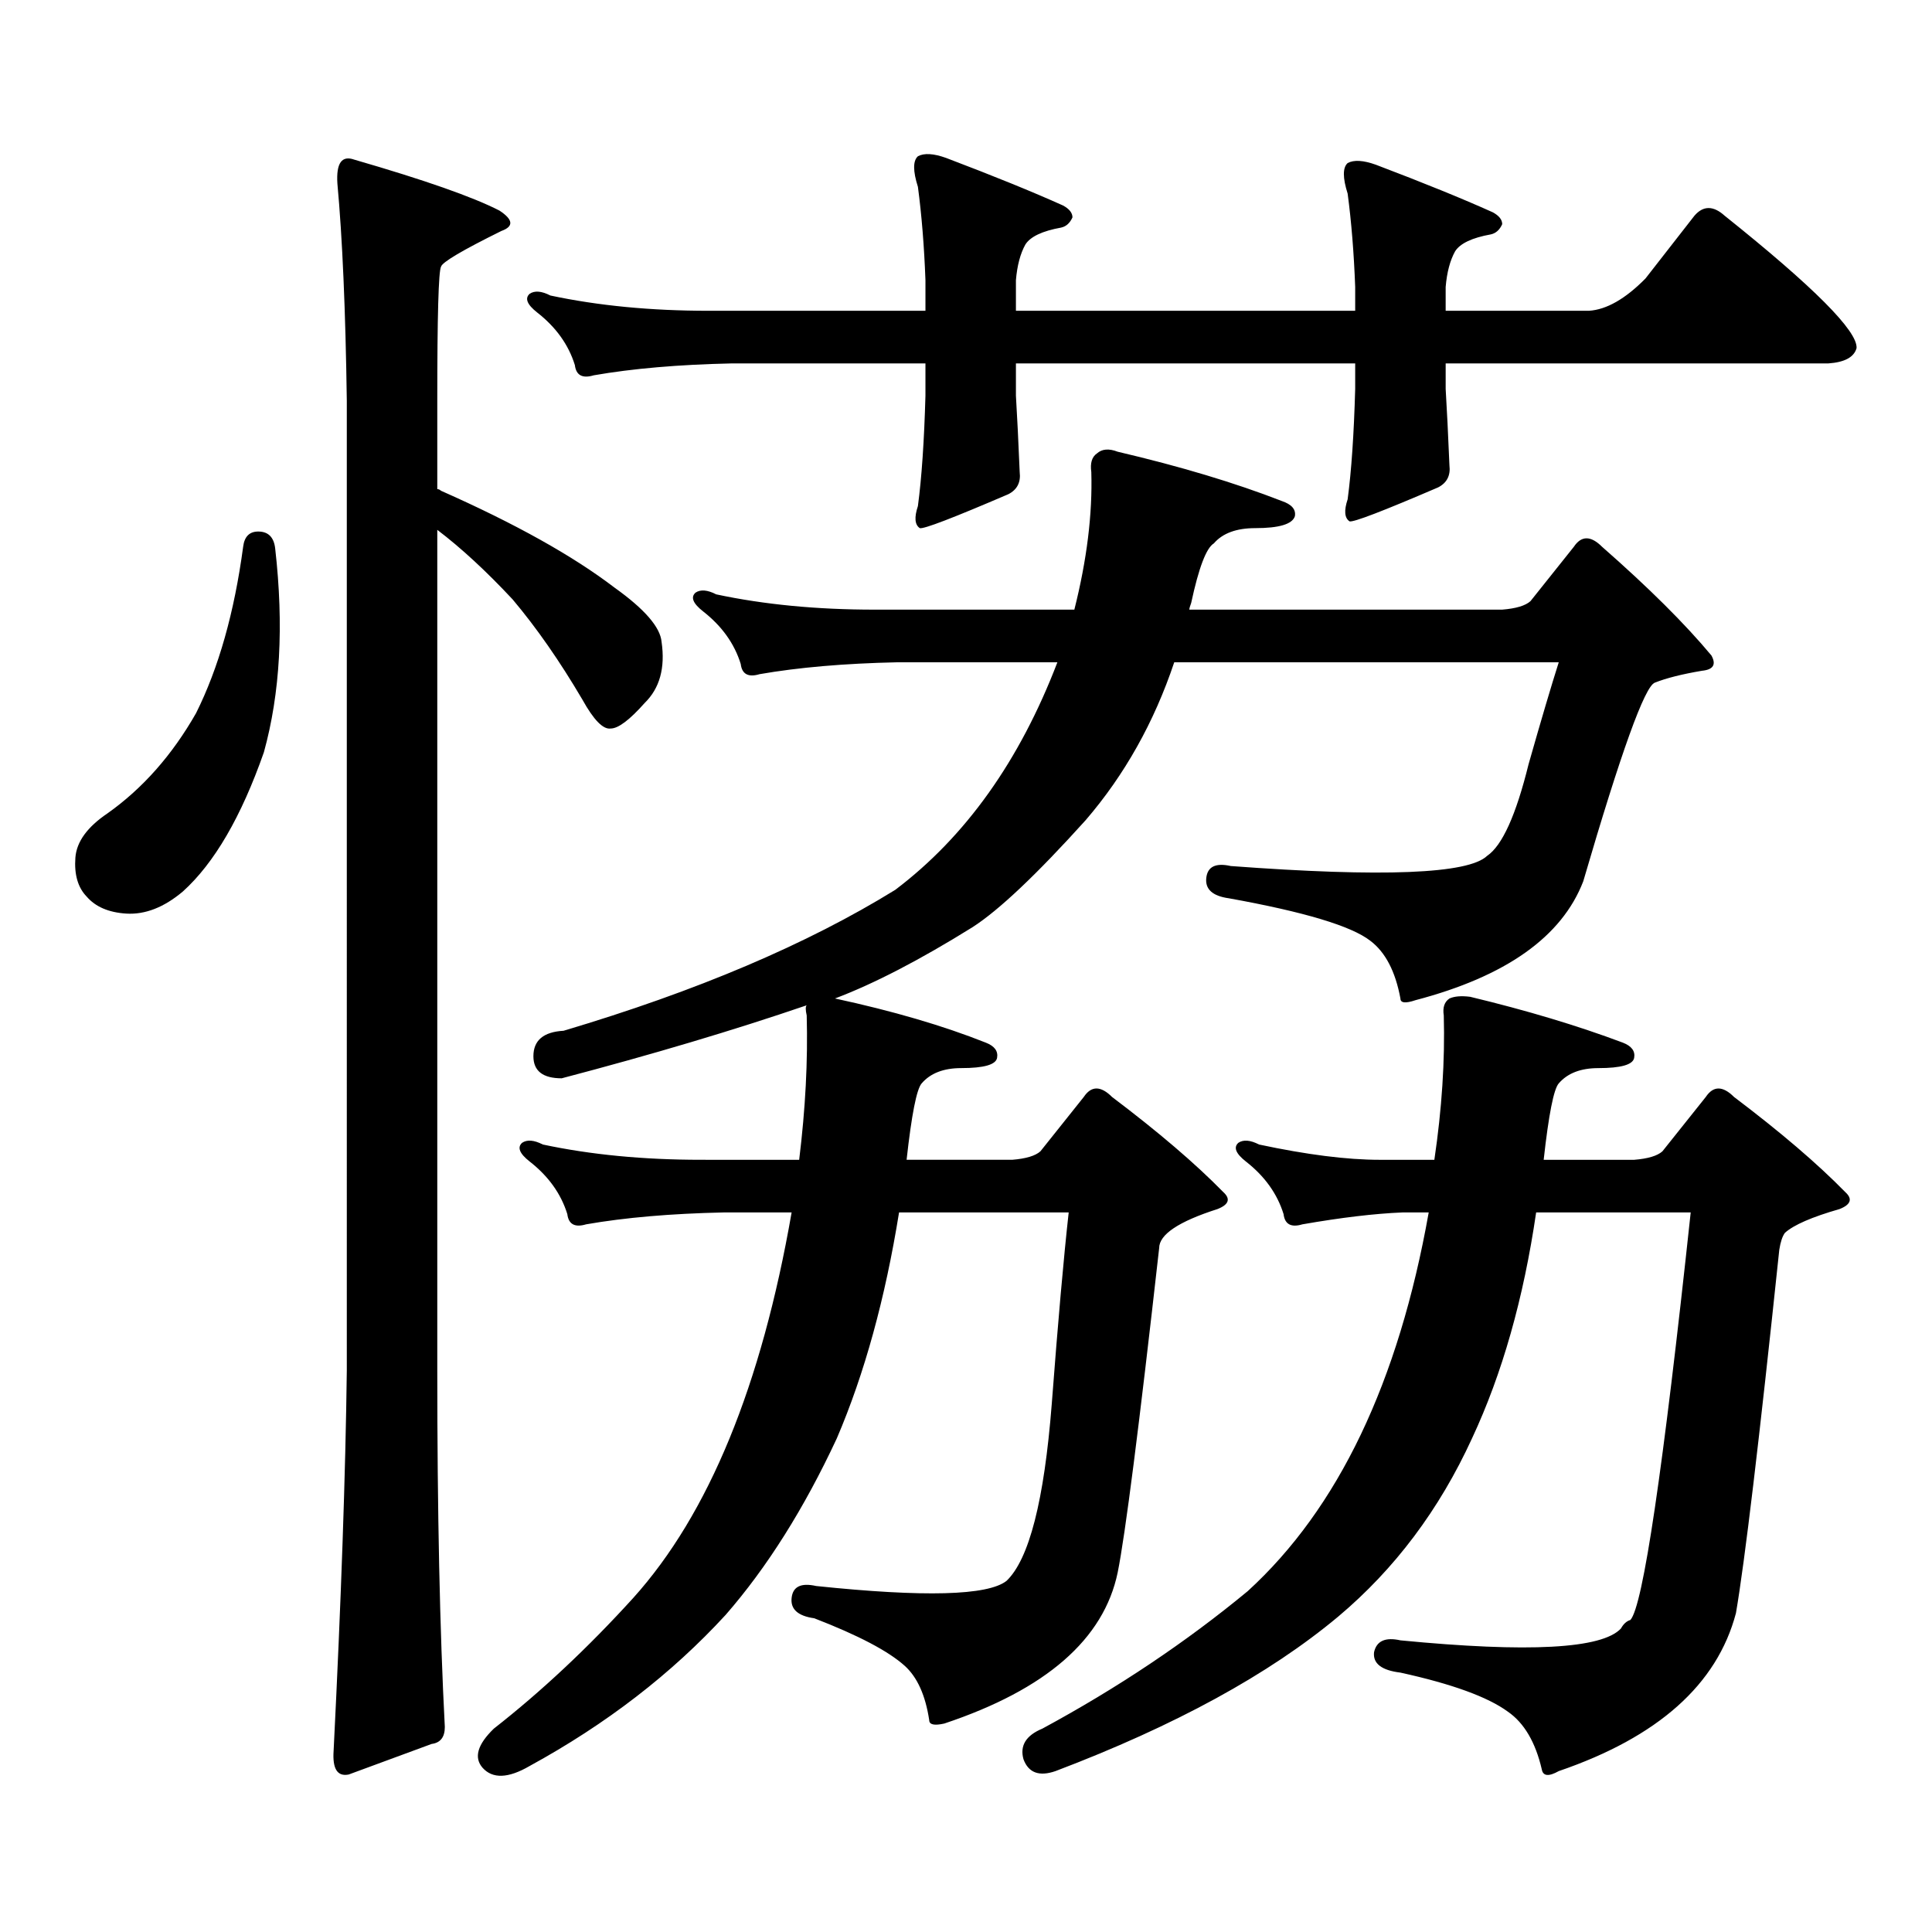 <?xml version="1.0" encoding="utf-8"?>
<!-- Generator: Adobe Illustrator 16.0.0, SVG Export Plug-In . SVG Version: 6.00 Build 0)  -->
<!DOCTYPE svg PUBLIC "-//W3C//DTD SVG 1.1//EN" "http://www.w3.org/Graphics/SVG/1.1/DTD/svg11.dtd">
<svg version="1.1" id="图层_1" xmlns="http://www.w3.org/2000/svg" xmlns:xlink="http://www.w3.org/1999/xlink" x="0px" y="0px"
	 width="1000px" height="1000px" viewBox="0 0 1000 1000" enable-background="new 0 0 1000 1000" xml:space="preserve">
<path d="M133.656,275.121c5.198,0,8.125,2.938,8.78,8.789c4.542,39.853,2.591,75.009-5.854,105.469
	c-11.707,33.398-25.701,57.431-41.95,72.07c-9.756,8.212-19.512,12.017-29.268,11.426c-9.116-0.577-15.945-3.516-20.487-8.789
	c-4.558-4.683-6.509-11.426-5.854-20.215c0.64-8.198,6.174-15.82,16.585-22.852c18.201-12.882,33.49-30.171,45.853-51.855
	c11.707-23.429,19.832-52.144,24.39-86.133C126.491,277.758,129.098,275.121,133.656,275.121z M174.63,94.945
	c-0.656-10.547,2.271-14.64,8.78-12.305c36.417,10.547,61.462,19.336,75.12,26.367c7.149,4.696,7.469,8.212,0.976,10.547
	c-20.167,9.97-30.579,16.122-31.219,18.457c-1.311,2.348-1.951,25.488-1.951,69.434v45.703c0.64,0,1.296,0.302,1.951,0.879
	c38.368,17.001,68.291,33.7,89.754,50.098c15.609,11.138,23.734,20.517,24.39,28.125c1.951,13.485-0.976,24.032-8.78,31.641
	c-7.805,8.789-13.658,13.184-17.561,13.184c-3.902,0.591-8.78-4.395-14.634-14.941c-11.707-19.913-23.75-37.202-36.097-51.855
	c-13.658-14.64-26.676-26.655-39.023-36.035v435.059c0,73.237,1.296,134.761,3.902,184.57c0,5.273-2.287,8.198-6.829,8.789
	l-42.926,15.82c-5.854,1.167-8.46-2.938-7.805-12.305c3.902-77.935,6.174-143.55,6.829-196.875V207.445
	C178.853,160.574,177.222,123.07,174.63,94.945z M413.649,600.316c3.247-26.367,4.542-51.265,3.902-74.707
	c-0.656-2.925-0.656-4.683,0-5.273c-37.728,12.896-79.998,25.488-126.826,37.793c-9.756,0-14.634-3.804-14.634-11.426
	c0-8.198,5.198-12.593,15.609-13.184c68.931-20.503,126.171-44.824,171.703-72.949c36.417-27.534,64.389-66.797,83.9-117.773
	h-82.925c-27.316,0.591-51.066,2.637-71.218,6.152c-5.854,1.758-9.116,0-9.756-5.273c-3.262-10.547-9.756-19.624-19.512-27.246
	c-5.213-4.093-6.509-7.319-3.902-9.668c2.591-1.758,6.174-1.456,10.731,0.879c24.71,5.273,52.026,7.91,81.949,7.91h103.412
	c6.494-25.776,9.421-49.508,8.78-71.191c-0.656-4.684,0.32-7.91,2.927-9.668c2.592-2.335,6.174-2.637,10.731-0.879
	c32.514,7.621,60.806,16.122,84.876,25.488c5.198,1.758,7.469,4.395,6.829,7.91c-1.311,4.106-8.14,6.152-20.487,6.152
	c-9.756,0-16.92,2.637-21.463,7.91c-3.902,2.349-7.805,12.606-11.707,30.762c-0.656,1.758-0.976,2.938-0.976,3.516h161.947
	c7.149-0.577,12.027-2.046,14.634-4.395l22.438-28.125c3.902-5.851,8.78-5.851,14.634,0c24.054,21.094,42.926,39.853,56.584,56.25
	c2.592,4.696,0.976,7.333-4.878,7.91c-10.411,1.758-18.536,3.817-24.39,6.152c-5.213,1.758-17.561,36.035-37.072,102.832
	c-11.067,28.716-39.999,49.219-86.827,61.523c-5.213,1.758-7.805,1.47-7.805-0.879c-2.607-14.063-7.805-24.019-15.609-29.883
	c-9.756-7.608-34.146-14.941-73.169-21.973c-8.46-1.167-12.363-4.683-11.707-10.547c0.64-5.851,4.878-7.91,12.683-6.152
	c78.687,5.864,122.924,4.106,132.68-5.273c7.805-5.273,14.954-21.094,21.463-47.461c6.494-22.852,11.707-40.43,15.609-52.734
	h-199.02c-10.411,31.063-25.7,58.31-45.853,81.738c-25.365,28.125-44.877,46.582-58.535,55.371
	c-27.316,17.001-51.066,29.306-71.218,36.914c29.908,6.454,55.928,14.063,78.047,22.852c4.543,1.758,6.494,4.395,5.854,7.91
	c-0.656,3.516-6.829,5.273-18.536,5.273c-9.116,0-15.945,2.637-20.487,7.91c-2.607,2.938-5.213,16.122-7.805,39.551h54.633
	c7.149-0.577,12.027-2.046,14.634-4.395l22.438-28.125c3.902-5.851,8.78-5.851,14.634,0c24.054,18.169,43.246,34.579,57.56,49.219
	c3.902,3.516,2.927,6.454-2.927,8.789c-20.167,6.454-30.243,13.184-30.243,20.215c-10.411,92.587-17.561,148.535-21.463,167.871
	c-7.164,34.565-37.072,60.645-89.754,78.223c-5.213,1.167-7.805,0.577-7.805-1.758c-1.951-12.896-6.189-22.274-12.683-28.125
	c-8.46-7.622-24.07-15.82-46.828-24.609c-8.46-1.181-12.363-4.696-11.707-10.547c0.64-5.864,4.878-7.91,12.683-6.152
	c55.928,5.851,88.778,4.972,98.534-2.637c11.707-11.138,19.512-41.61,23.414-91.406c3.247-42.765,6.174-75.874,8.78-99.316h-87.803
	c-7.165,44.536-17.896,83.496-32.194,116.895c-16.92,36.323-36.097,66.797-57.56,91.406c-27.972,30.46-61.797,56.538-101.461,78.223
	c-11.067,6.44-19.192,6.729-24.39,0.879c-4.558-5.273-2.607-12.017,5.854-20.215c24.71-19.336,48.779-41.899,72.193-67.676
	c39.023-43.368,66.34-109.863,81.949-199.512h-35.121c-27.316,0.591-51.066,2.637-71.218,6.152c-5.854,1.758-9.116,0-9.756-5.273
	c-3.262-10.547-9.756-19.624-19.512-27.246c-5.213-4.093-6.509-7.319-3.902-9.668c2.591-1.758,6.174-1.456,10.731,0.879
	c24.71,5.273,52.026,7.91,81.949,7.91H413.649z M748.275,201.293c0.64,10.547,1.296,23.73,1.951,39.551
	c0.64,5.273-1.311,9.091-5.854,11.426c-28.627,12.305-43.901,18.169-45.853,17.578c-2.607-1.758-2.927-5.563-0.976-11.426
	c1.951-14.64,3.247-33.688,3.902-57.129v-13.184H525.841v16.699c0.64,10.547,1.296,23.73,1.951,39.551
	c0.64,5.273-1.311,9.091-5.854,11.426c-28.627,12.305-43.901,18.169-45.853,17.578c-2.607-1.758-2.927-5.562-0.976-11.426
	c1.951-14.64,3.247-33.688,3.902-57.129v-16.699H378.528c-27.316,0.59-51.066,2.637-71.218,6.152c-5.854,1.758-9.116,0-9.756-5.273
	c-3.262-10.547-9.756-19.625-19.512-27.246c-5.213-4.093-6.509-7.32-3.902-9.668c2.591-1.758,6.174-1.456,10.731,0.879
	c24.71,5.273,52.026,7.91,81.949,7.91h112.192v-15.82c-0.656-17.578-1.951-33.688-3.902-48.34c-2.607-8.199-2.607-13.473,0-15.82
	c3.247-1.758,8.125-1.456,14.634,0.879c24.71,9.379,44.877,17.578,60.486,24.609c3.247,1.758,4.878,3.817,4.878,6.152
	c-1.311,2.938-3.262,4.696-5.854,5.273c-9.756,1.758-15.945,4.696-18.536,8.789c-2.607,4.696-4.238,10.849-4.878,18.457v15.82
	h175.605v-12.305c-0.656-17.578-1.951-33.688-3.902-48.34c-2.607-8.199-2.607-13.473,0-15.82c3.247-1.758,8.125-1.456,14.634,0.879
	c24.71,9.379,44.877,17.578,60.486,24.609c3.247,1.758,4.878,3.817,4.878,6.152c-1.311,2.938-3.262,4.696-5.854,5.273
	c-9.756,1.758-15.945,4.696-18.536,8.789c-2.607,4.696-4.238,10.849-4.878,18.457v12.305h74.145
	c9.1-0.577,18.856-6.152,29.268-16.699l25.365-32.52c4.543-5.273,9.756-5.273,15.609,0c46.172,36.914,68.931,59.766,68.291,68.555
	c-1.311,4.696-6.189,7.333-14.634,7.91H748.275V201.293z M742.421,600.316c3.902-26.367,5.518-51.265,4.878-74.707
	c-0.656-4.093,0.32-7.031,2.927-8.789c2.592-1.167,6.174-1.456,10.731-0.879c29.268,7.031,55.608,14.941,79.022,23.73
	c4.543,1.758,6.494,4.395,5.854,7.91c-0.656,3.516-6.829,5.273-18.536,5.273c-9.115,0-15.945,2.637-20.487,7.91
	c-2.607,2.938-5.213,16.122-7.805,39.551h46.828c7.149-0.577,12.027-2.046,14.634-4.395l22.438-28.125
	c3.902-5.851,8.78-5.851,14.634,0c24.054,18.169,43.246,34.579,57.56,49.219c3.902,3.516,2.927,6.454-2.927,8.789
	c-14.314,4.106-23.75,8.212-28.292,12.305c-1.311,1.758-2.287,4.696-2.927,8.789c-10.412,99.028-17.896,161.719-22.438,188.086
	c-9.756,36.914-40.334,64.16-91.705,81.738c-5.213,2.925-8.14,2.637-8.78-0.879c-3.262-14.063-9.115-24.032-17.561-29.883
	c-10.411-7.622-28.948-14.364-55.608-20.215c-9.756-1.181-14.314-4.696-13.658-10.547c1.296-5.864,5.854-7.91,13.658-6.152
	c66.34,6.44,104.388,4.395,114.144-6.152c1.296-2.349,2.927-3.817,4.878-4.395c6.494-7.031,16.905-77.344,31.219-210.938h-79.998
	c-6.509,44.536-17.561,83.496-33.17,116.895c-16.92,36.914-39.999,67.676-69.267,92.285c-35.777,29.883-84.556,56.538-146.338,79.98
	c-8.46,2.925-13.993,0.879-16.585-6.152c-1.951-7.031,1.296-12.305,9.756-15.82c39.023-21.094,74.465-44.824,106.339-71.191
	c46.828-42.778,78.047-108.105,93.656-195.996h-13.658c-14.314,0.591-31.554,2.637-51.706,6.152c-5.854,1.758-9.115,0-9.756-5.273
	c-3.262-10.547-9.756-19.624-19.512-27.246c-5.213-4.093-6.509-7.319-3.902-9.668c2.592-1.758,6.174-1.456,10.731,0.879
	c24.71,5.273,45.517,7.91,62.438,7.91H742.421z"/>
</svg>
